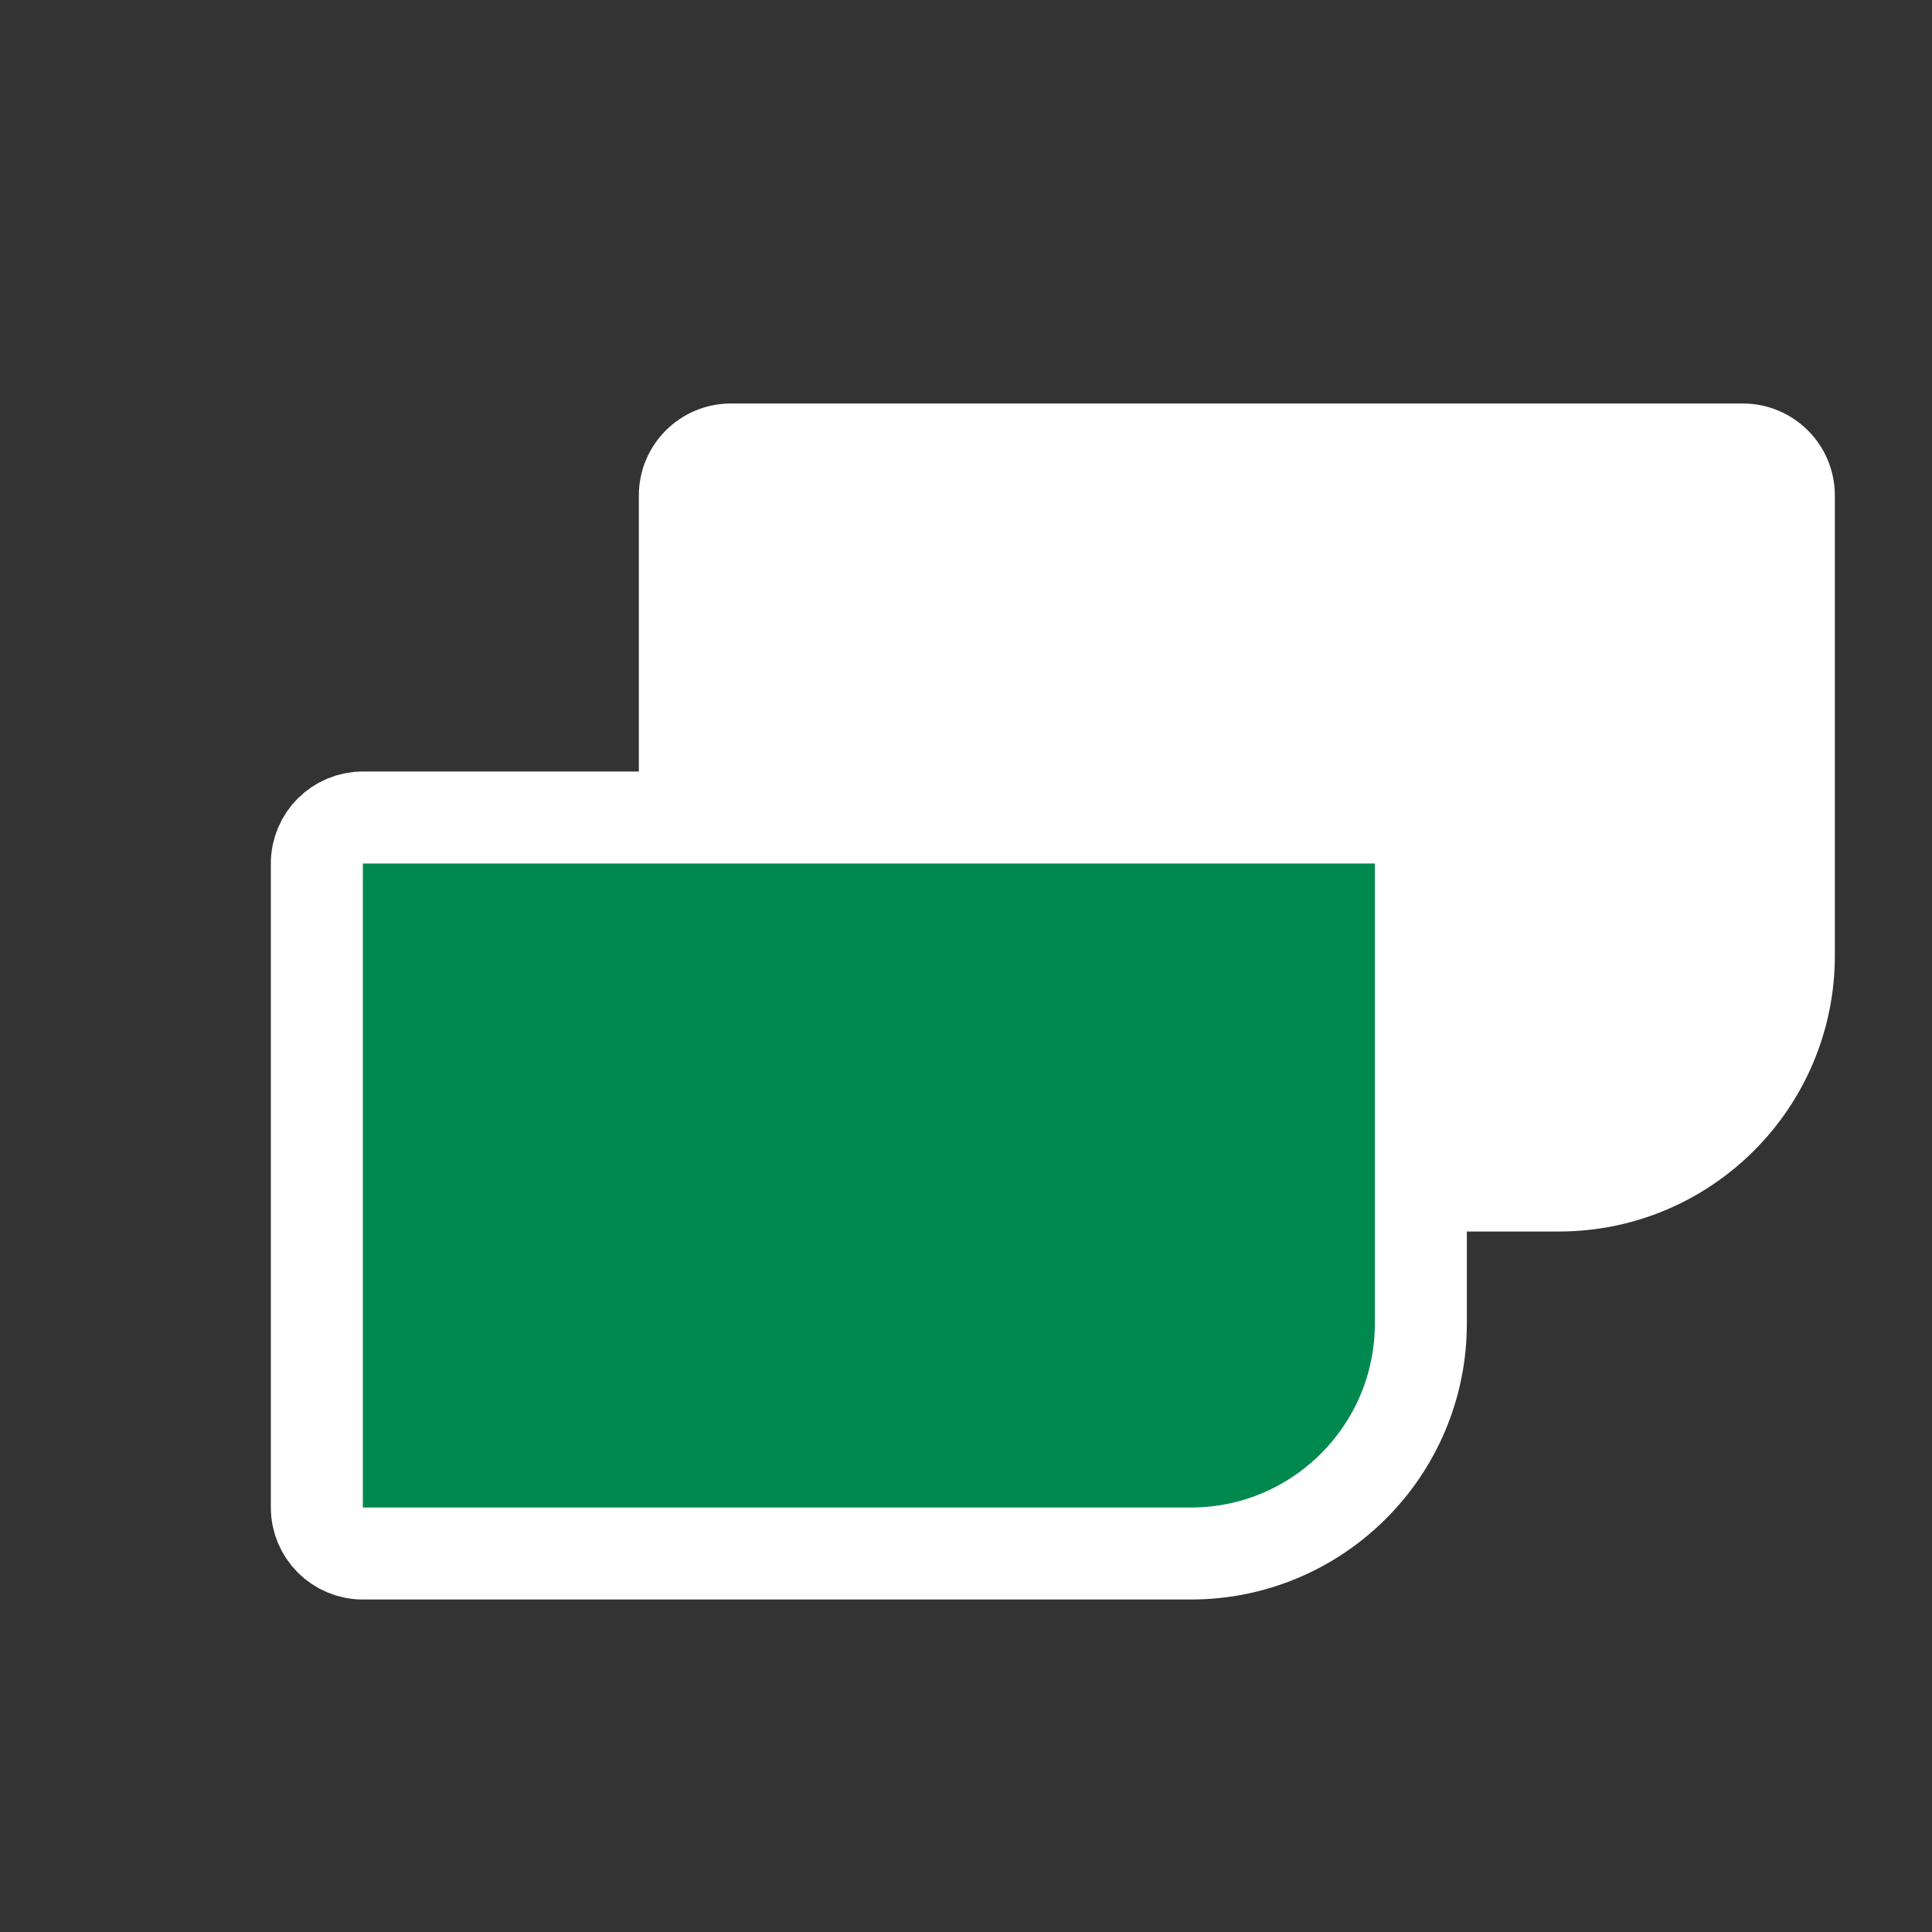 <svg width="21" height="21" viewBox="0 0 21 21" fill="none" xmlns="http://www.w3.org/2000/svg">
<rect x="0" y="0" width="21" height="21" fill="#333333" stroke="none"/>
<path d="M6.944 5.386C6.944 4.833 7.392 4.386 7.944 4.386H18.944C19.496 4.386 19.944 4.833 19.944 5.386V10.386C19.944 12.042 18.601 13.386 16.944 13.386H7.944C7.392 13.386 6.944 12.938 6.944 12.386V5.386Z" fill="white"/>
<path d="M3.944 8.886H14.944C15.22 8.886 15.444 9.109 15.444 9.386V14.386C15.444 15.766 14.325 16.886 12.944 16.886H3.944C3.668 16.886 3.444 16.662 3.444 16.386V9.386C3.444 9.109 3.668 8.886 3.944 8.886Z" fill="#00894F" stroke="white"/>
</svg>
